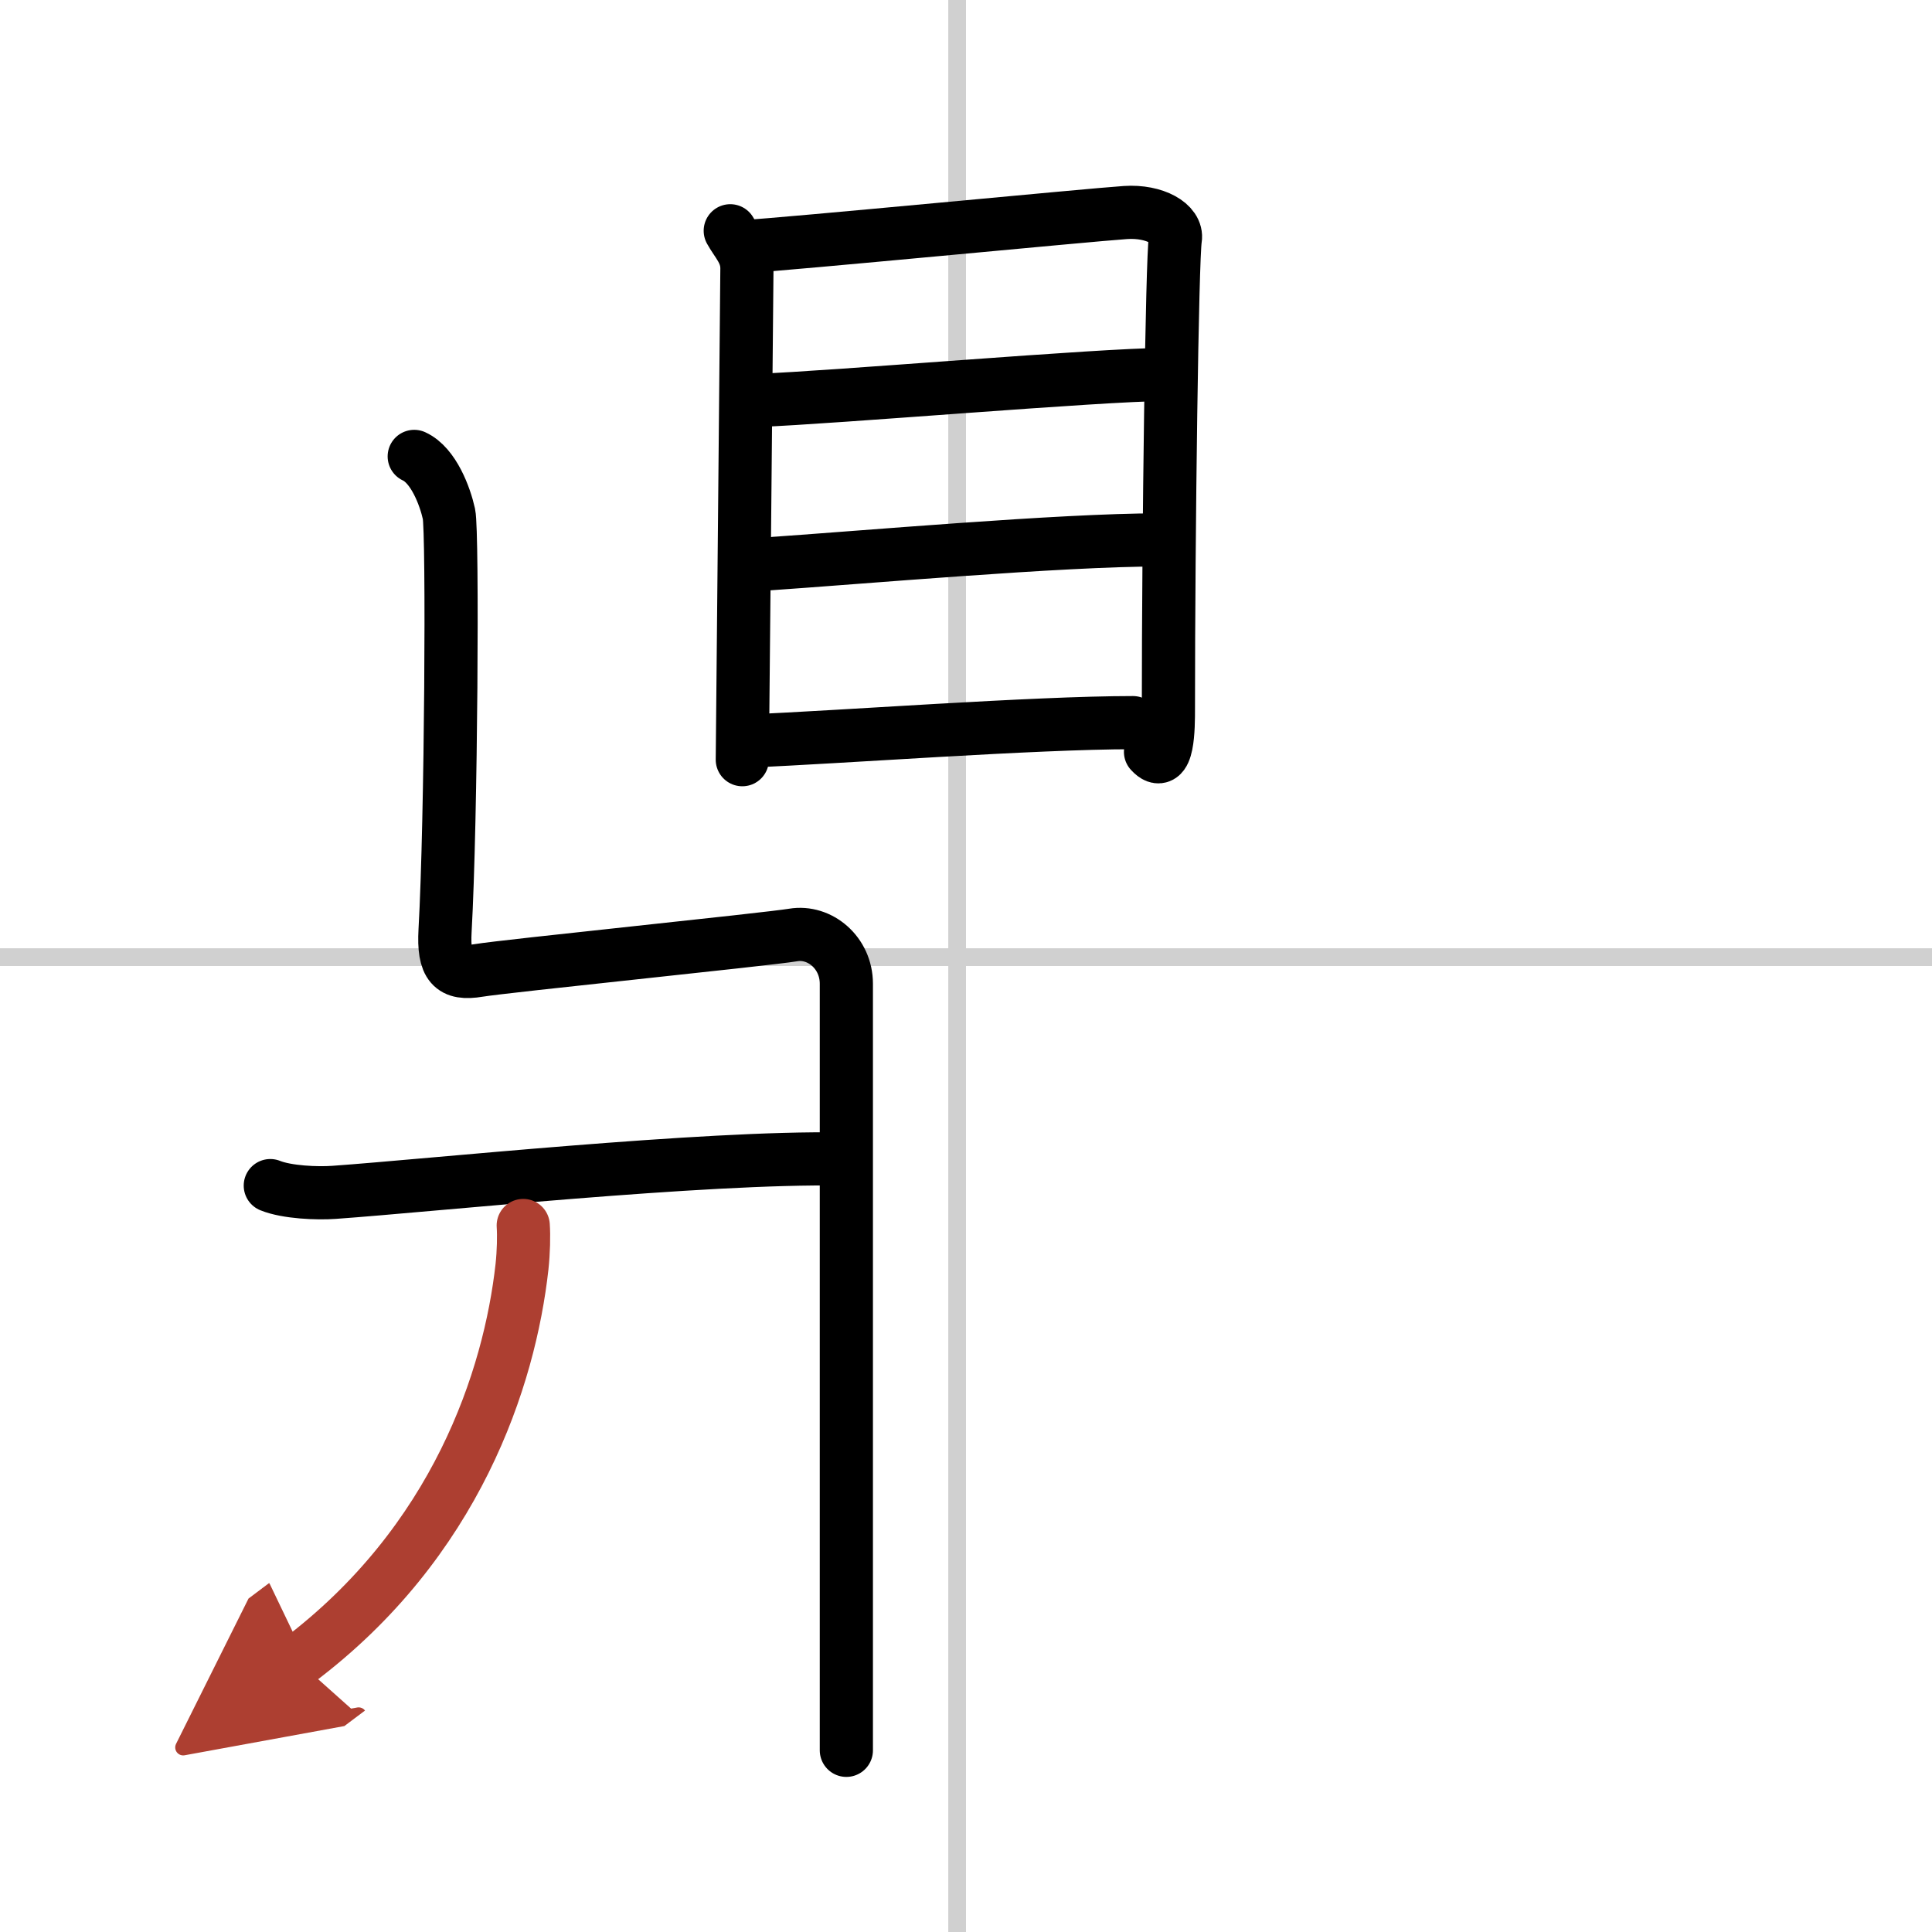 <svg width="400" height="400" viewBox="0 0 109 109" xmlns="http://www.w3.org/2000/svg"><defs><marker id="a" markerWidth="4" orient="auto" refX="1" refY="5" viewBox="0 0 10 10"><polyline points="0 0 10 5 0 10 1 5" fill="#ad3f31" stroke="#ad3f31"/></marker></defs><g fill="none" stroke="#000" stroke-linecap="round" stroke-linejoin="round" stroke-width="3"><rect width="100%" height="100%" fill="#fff" stroke="#fff"/><line x1="54" x2="54" y2="109" stroke="#d0d0d0" stroke-width="1"/><line x2="109" y1="54" y2="54" stroke="#d0d0d0" stroke-width="1"/><path d="m41.2 13.02c0.38 0.69 0.94 1.2 0.94 2.12s-0.26 27.26-0.26 27.72"/><path d="m42.02 13.91c2.17-0.11 19.5-1.79 21.48-1.92 1.65-0.11 2.95 0.64 2.81 1.49-0.18 1.08-0.39 16.4-0.39 26.5 0 1.04 0 3.55-1.01 2.44"/><path d="m42.74 22.59c4.29-0.16 19.44-1.46 22.92-1.46"/><path d="m42.92 31.84c5.76-0.39 16.9-1.38 22.49-1.38"/><path d="m42.34 41.8c4.95-0.2 15.99-1.03 21.58-1.03"/><path d="m23.37 25.75c1.09 0.5 1.74 2.25 1.96 3.25s0.13 17.26-0.22 23.5c-0.11 2 0.39 2.5 1.89 2.25s16.25-1.75 17.75-2 3 1 3 2.75 0 41.25 0 43.25"/><path d="m15.25 66.89c0.94 0.38 2.66 0.45 3.6 0.38 5.37-0.38 20.9-2.02 28.61-1.88"/><path d="m29.52 69.14c0.04 0.58 0.02 1.49-0.07 2.33-0.7 6.28-3.7 15.53-12.64 22.25" marker-end="url(#a)" stroke="#ad3f31"/></g></svg>
